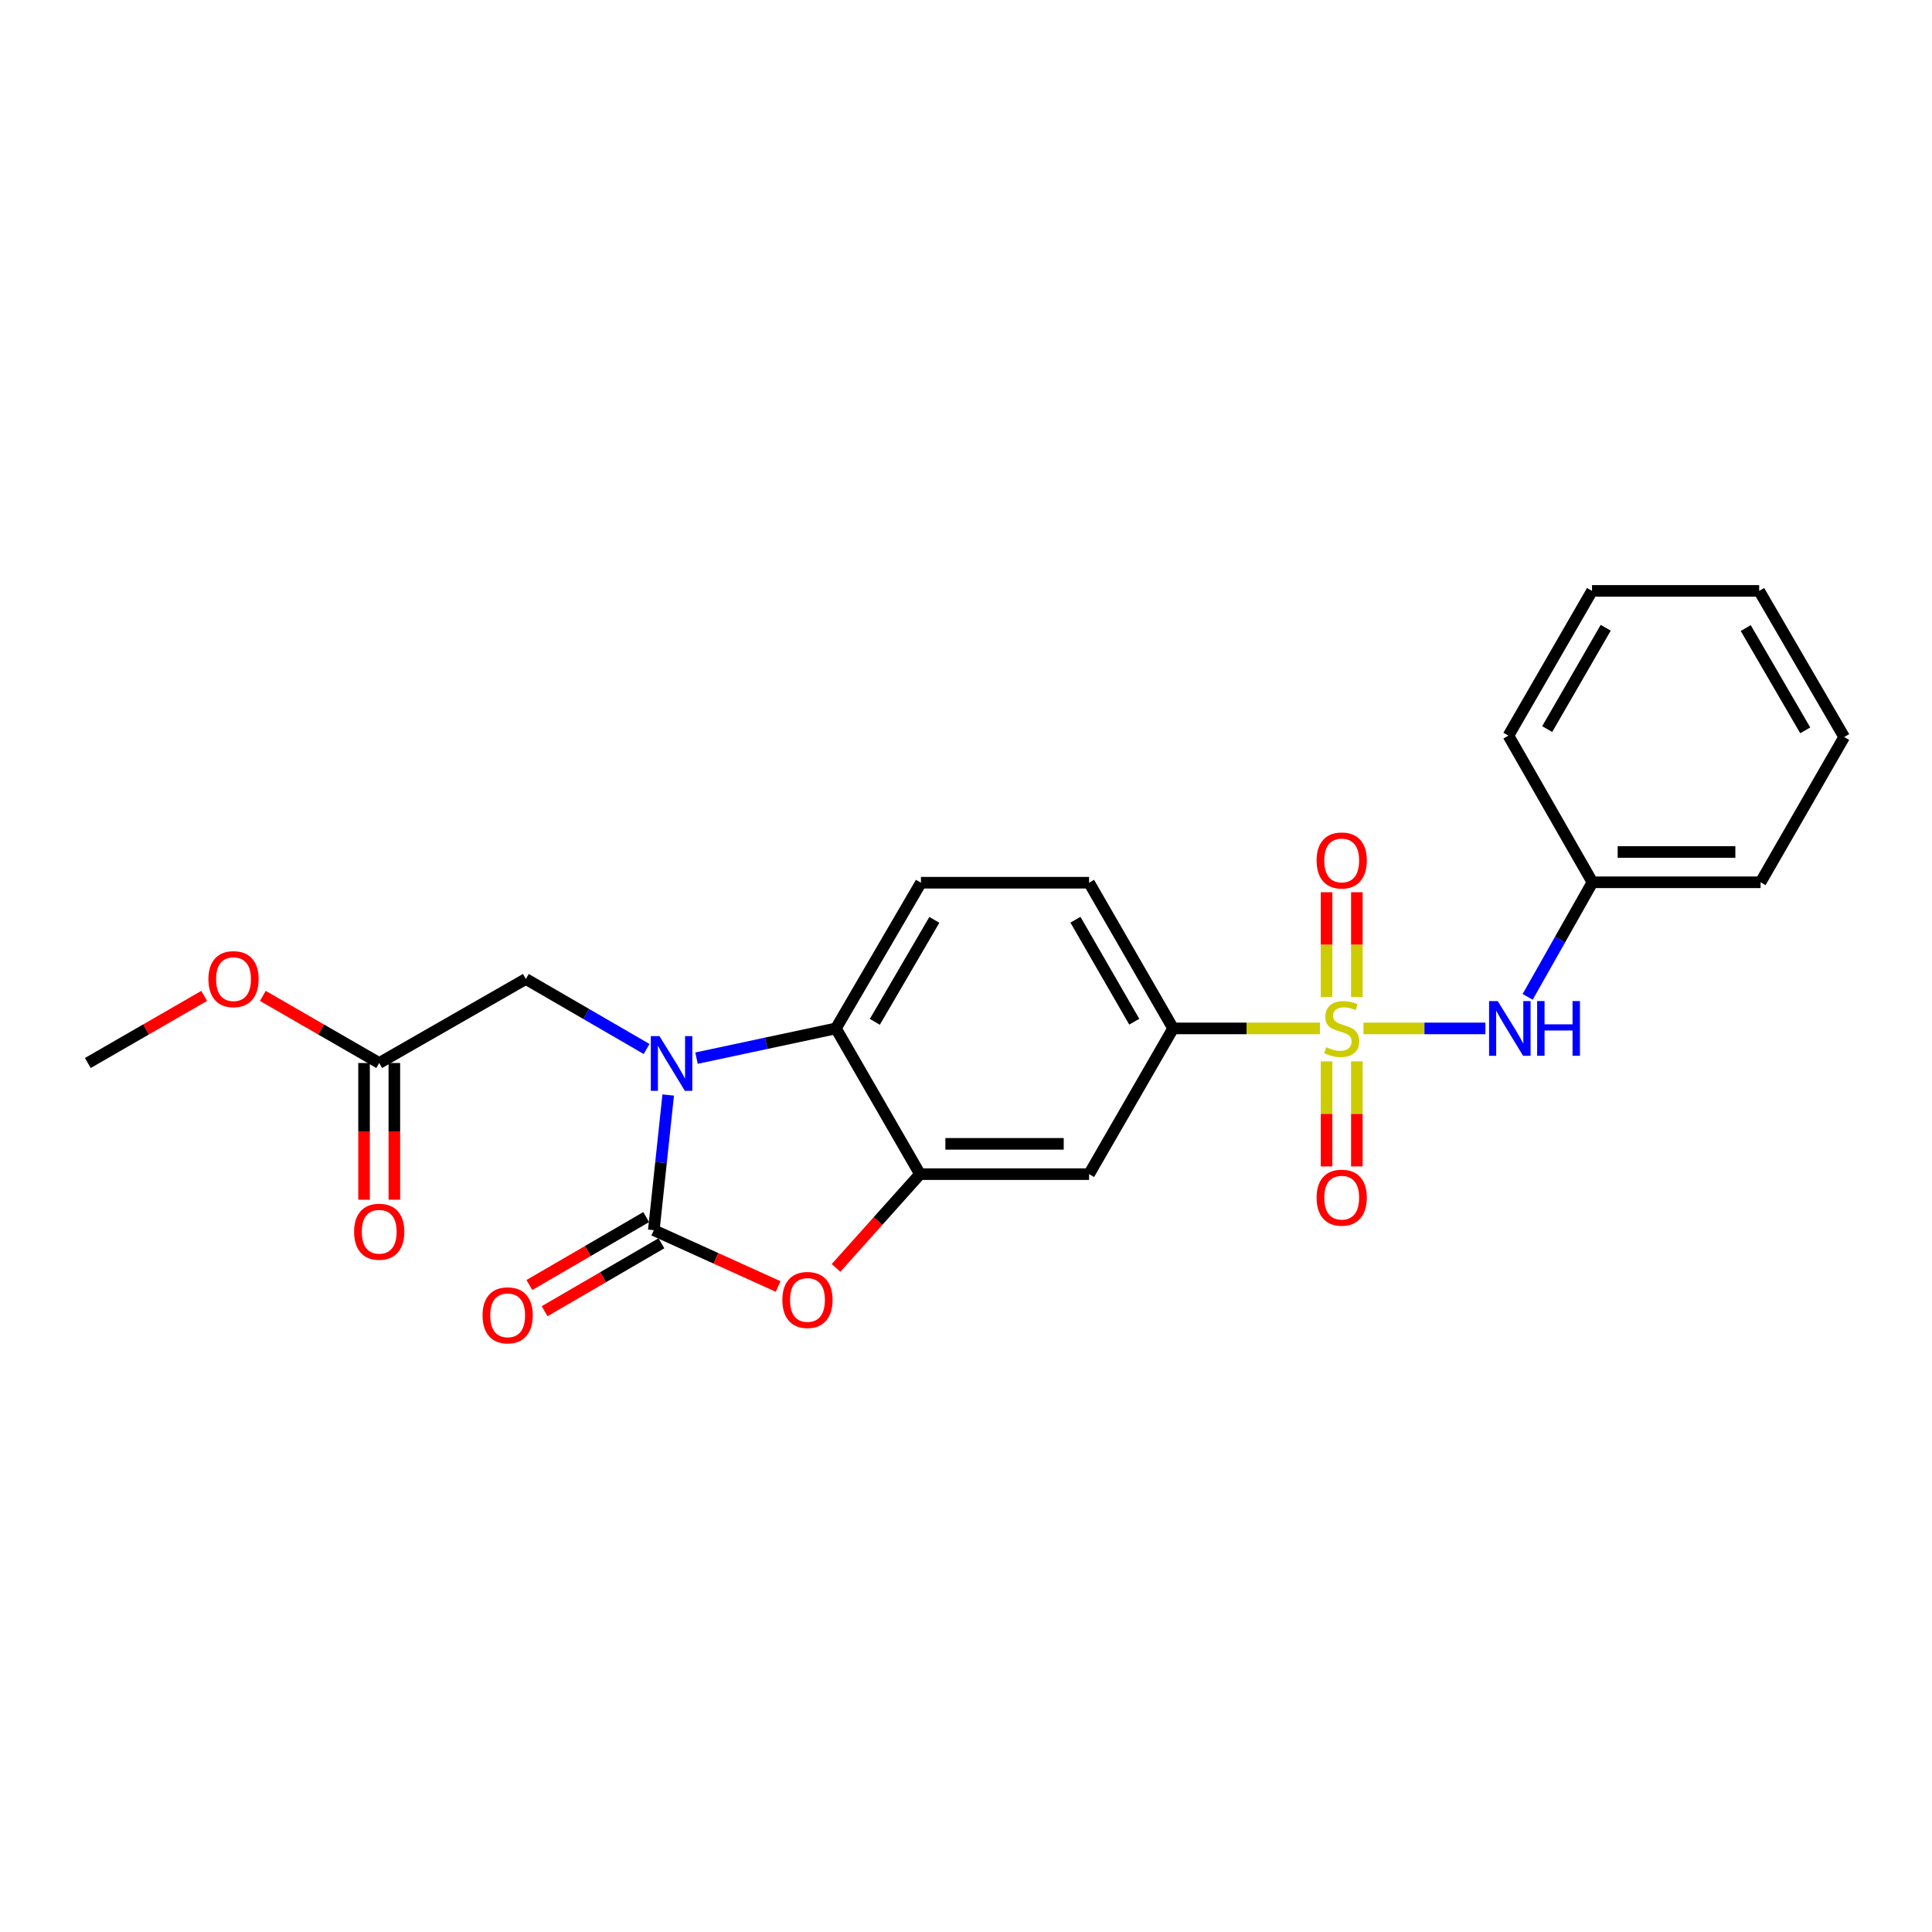 <?xml version='1.0' encoding='iso-8859-1'?>
<svg version='1.1' baseProfile='full'
              xmlns='http://www.w3.org/2000/svg'
                      xmlns:rdkit='http://www.rdkit.org/xml'
                      xmlns:xlink='http://www.w3.org/1999/xlink'
                  xml:space='preserve'
width='1000px' height='1000px' viewBox='0 0 1000 1000'>
<!-- END OF HEADER -->
<rect style='opacity:1.0;fill:#FFFFFF;stroke:none' width='1000' height='1000' x='0' y='0'> </rect>
<path class='bond-5' d='M 683.203,532.307 L 645.203,532.307' style='fill:none;fill-rule:evenodd;stroke:#CCCC00;stroke-width:6px;stroke-linecap:butt;stroke-linejoin:miter;stroke-opacity:1' />
<path class='bond-5' d='M 645.203,532.307 L 607.204,532.307' style='fill:none;fill-rule:evenodd;stroke:#000000;stroke-width:6px;stroke-linecap:butt;stroke-linejoin:miter;stroke-opacity:1' />
<path class='bond-6' d='M 705.72,532.307 L 737.283,532.307' style='fill:none;fill-rule:evenodd;stroke:#CCCC00;stroke-width:6px;stroke-linecap:butt;stroke-linejoin:miter;stroke-opacity:1' />
<path class='bond-6' d='M 737.283,532.307 L 768.846,532.307' style='fill:none;fill-rule:evenodd;stroke:#0000FF;stroke-width:6px;stroke-linecap:butt;stroke-linejoin:miter;stroke-opacity:1' />
<path class='bond-9' d='M 702.306,516.012 L 702.306,488.916' style='fill:none;fill-rule:evenodd;stroke:#CCCC00;stroke-width:6px;stroke-linecap:butt;stroke-linejoin:miter;stroke-opacity:1' />
<path class='bond-9' d='M 702.306,488.916 L 702.306,461.819' style='fill:none;fill-rule:evenodd;stroke:#FF0000;stroke-width:6px;stroke-linecap:butt;stroke-linejoin:miter;stroke-opacity:1' />
<path class='bond-9' d='M 686.622,516.012 L 686.622,488.916' style='fill:none;fill-rule:evenodd;stroke:#CCCC00;stroke-width:6px;stroke-linecap:butt;stroke-linejoin:miter;stroke-opacity:1' />
<path class='bond-9' d='M 686.622,488.916 L 686.622,461.819' style='fill:none;fill-rule:evenodd;stroke:#FF0000;stroke-width:6px;stroke-linecap:butt;stroke-linejoin:miter;stroke-opacity:1' />
<path class='bond-10' d='M 686.622,549.375 L 686.622,576.562' style='fill:none;fill-rule:evenodd;stroke:#CCCC00;stroke-width:6px;stroke-linecap:butt;stroke-linejoin:miter;stroke-opacity:1' />
<path class='bond-10' d='M 686.622,576.562 L 686.622,603.748' style='fill:none;fill-rule:evenodd;stroke:#FF0000;stroke-width:6px;stroke-linecap:butt;stroke-linejoin:miter;stroke-opacity:1' />
<path class='bond-10' d='M 702.306,549.375 L 702.306,576.562' style='fill:none;fill-rule:evenodd;stroke:#CCCC00;stroke-width:6px;stroke-linecap:butt;stroke-linejoin:miter;stroke-opacity:1' />
<path class='bond-10' d='M 702.306,576.562 L 702.306,603.748' style='fill:none;fill-rule:evenodd;stroke:#FF0000;stroke-width:6px;stroke-linecap:butt;stroke-linejoin:miter;stroke-opacity:1' />
<path class='bond-0' d='M 360.516,547.694 L 396.591,540.001' style='fill:none;fill-rule:evenodd;stroke:#0000FF;stroke-width:6px;stroke-linecap:butt;stroke-linejoin:miter;stroke-opacity:1' />
<path class='bond-0' d='M 396.591,540.001 L 432.666,532.307' style='fill:none;fill-rule:evenodd;stroke:#000000;stroke-width:6px;stroke-linecap:butt;stroke-linejoin:miter;stroke-opacity:1' />
<path class='bond-8' d='M 334.682,542.957 L 303.433,524.837' style='fill:none;fill-rule:evenodd;stroke:#0000FF;stroke-width:6px;stroke-linecap:butt;stroke-linejoin:miter;stroke-opacity:1' />
<path class='bond-8' d='M 303.433,524.837 L 272.183,506.718' style='fill:none;fill-rule:evenodd;stroke:#000000;stroke-width:6px;stroke-linecap:butt;stroke-linejoin:miter;stroke-opacity:1' />
<path class='bond-26' d='M 345.862,566.777 L 342.136,601.759' style='fill:none;fill-rule:evenodd;stroke:#0000FF;stroke-width:6px;stroke-linecap:butt;stroke-linejoin:miter;stroke-opacity:1' />
<path class='bond-26' d='M 342.136,601.759 L 338.41,636.741' style='fill:none;fill-rule:evenodd;stroke:#000000;stroke-width:6px;stroke-linecap:butt;stroke-linejoin:miter;stroke-opacity:1' />
<path class='bond-1' d='M 338.41,636.741 L 370.584,651.316' style='fill:none;fill-rule:evenodd;stroke:#000000;stroke-width:6px;stroke-linecap:butt;stroke-linejoin:miter;stroke-opacity:1' />
<path class='bond-1' d='M 370.584,651.316 L 402.759,665.891' style='fill:none;fill-rule:evenodd;stroke:#FF0000;stroke-width:6px;stroke-linecap:butt;stroke-linejoin:miter;stroke-opacity:1' />
<path class='bond-13' d='M 334.468,629.962 L 304.239,647.542' style='fill:none;fill-rule:evenodd;stroke:#000000;stroke-width:6px;stroke-linecap:butt;stroke-linejoin:miter;stroke-opacity:1' />
<path class='bond-13' d='M 304.239,647.542 L 274.01,665.121' style='fill:none;fill-rule:evenodd;stroke:#FF0000;stroke-width:6px;stroke-linecap:butt;stroke-linejoin:miter;stroke-opacity:1' />
<path class='bond-13' d='M 342.352,643.519 L 312.123,661.099' style='fill:none;fill-rule:evenodd;stroke:#000000;stroke-width:6px;stroke-linecap:butt;stroke-linejoin:miter;stroke-opacity:1' />
<path class='bond-13' d='M 312.123,661.099 L 281.894,678.679' style='fill:none;fill-rule:evenodd;stroke:#FF0000;stroke-width:6px;stroke-linecap:butt;stroke-linejoin:miter;stroke-opacity:1' />
<path class='bond-2' d='M 432.724,656.266 L 454.46,632.001' style='fill:none;fill-rule:evenodd;stroke:#FF0000;stroke-width:6px;stroke-linecap:butt;stroke-linejoin:miter;stroke-opacity:1' />
<path class='bond-2' d='M 454.46,632.001 L 476.196,607.735' style='fill:none;fill-rule:evenodd;stroke:#000000;stroke-width:6px;stroke-linecap:butt;stroke-linejoin:miter;stroke-opacity:1' />
<path class='bond-3' d='M 476.196,607.735 L 563.709,607.735' style='fill:none;fill-rule:evenodd;stroke:#000000;stroke-width:6px;stroke-linecap:butt;stroke-linejoin:miter;stroke-opacity:1' />
<path class='bond-3' d='M 489.323,592.052 L 550.582,592.052' style='fill:none;fill-rule:evenodd;stroke:#000000;stroke-width:6px;stroke-linecap:butt;stroke-linejoin:miter;stroke-opacity:1' />
<path class='bond-24' d='M 476.196,607.735 L 432.666,532.307' style='fill:none;fill-rule:evenodd;stroke:#000000;stroke-width:6px;stroke-linecap:butt;stroke-linejoin:miter;stroke-opacity:1' />
<path class='bond-4' d='M 432.666,532.307 L 476.675,456.897' style='fill:none;fill-rule:evenodd;stroke:#000000;stroke-width:6px;stroke-linecap:butt;stroke-linejoin:miter;stroke-opacity:1' />
<path class='bond-4' d='M 452.813,528.901 L 483.619,476.114' style='fill:none;fill-rule:evenodd;stroke:#000000;stroke-width:6px;stroke-linecap:butt;stroke-linejoin:miter;stroke-opacity:1' />
<path class='bond-7' d='M 607.204,532.307 L 563.709,607.735' style='fill:none;fill-rule:evenodd;stroke:#000000;stroke-width:6px;stroke-linecap:butt;stroke-linejoin:miter;stroke-opacity:1' />
<path class='bond-14' d='M 607.204,532.307 L 563.709,456.897' style='fill:none;fill-rule:evenodd;stroke:#000000;stroke-width:6px;stroke-linecap:butt;stroke-linejoin:miter;stroke-opacity:1' />
<path class='bond-14' d='M 587.094,528.832 L 556.648,476.044' style='fill:none;fill-rule:evenodd;stroke:#000000;stroke-width:6px;stroke-linecap:butt;stroke-linejoin:miter;stroke-opacity:1' />
<path class='bond-16' d='M 790.716,515.975 L 807.484,486.323' style='fill:none;fill-rule:evenodd;stroke:#0000FF;stroke-width:6px;stroke-linecap:butt;stroke-linejoin:miter;stroke-opacity:1' />
<path class='bond-16' d='M 807.484,486.323 L 824.252,456.67' style='fill:none;fill-rule:evenodd;stroke:#000000;stroke-width:6px;stroke-linecap:butt;stroke-linejoin:miter;stroke-opacity:1' />
<path class='bond-12' d='M 272.183,506.718 L 196.276,550.213' style='fill:none;fill-rule:evenodd;stroke:#000000;stroke-width:6px;stroke-linecap:butt;stroke-linejoin:miter;stroke-opacity:1' />
<path class='bond-11' d='M 476.675,456.897 L 563.709,456.897' style='fill:none;fill-rule:evenodd;stroke:#000000;stroke-width:6px;stroke-linecap:butt;stroke-linejoin:miter;stroke-opacity:1' />
<path class='bond-15' d='M 188.434,550.213 L 188.434,585.588' style='fill:none;fill-rule:evenodd;stroke:#000000;stroke-width:6px;stroke-linecap:butt;stroke-linejoin:miter;stroke-opacity:1' />
<path class='bond-15' d='M 188.434,585.588 L 188.434,620.963' style='fill:none;fill-rule:evenodd;stroke:#FF0000;stroke-width:6px;stroke-linecap:butt;stroke-linejoin:miter;stroke-opacity:1' />
<path class='bond-15' d='M 204.117,550.213 L 204.117,585.588' style='fill:none;fill-rule:evenodd;stroke:#000000;stroke-width:6px;stroke-linecap:butt;stroke-linejoin:miter;stroke-opacity:1' />
<path class='bond-15' d='M 204.117,585.588 L 204.117,620.963' style='fill:none;fill-rule:evenodd;stroke:#FF0000;stroke-width:6px;stroke-linecap:butt;stroke-linejoin:miter;stroke-opacity:1' />
<path class='bond-17' d='M 196.276,550.213 L 166.158,532.842' style='fill:none;fill-rule:evenodd;stroke:#000000;stroke-width:6px;stroke-linecap:butt;stroke-linejoin:miter;stroke-opacity:1' />
<path class='bond-17' d='M 166.158,532.842 L 136.041,515.471' style='fill:none;fill-rule:evenodd;stroke:#FF0000;stroke-width:6px;stroke-linecap:butt;stroke-linejoin:miter;stroke-opacity:1' />
<path class='bond-18' d='M 824.252,456.67 L 911.268,456.67' style='fill:none;fill-rule:evenodd;stroke:#000000;stroke-width:6px;stroke-linecap:butt;stroke-linejoin:miter;stroke-opacity:1' />
<path class='bond-18' d='M 837.305,440.987 L 898.216,440.987' style='fill:none;fill-rule:evenodd;stroke:#000000;stroke-width:6px;stroke-linecap:butt;stroke-linejoin:miter;stroke-opacity:1' />
<path class='bond-19' d='M 824.252,456.67 L 780.757,380.763' style='fill:none;fill-rule:evenodd;stroke:#000000;stroke-width:6px;stroke-linecap:butt;stroke-linejoin:miter;stroke-opacity:1' />
<path class='bond-20' d='M 105.689,515.471 L 75.572,532.842' style='fill:none;fill-rule:evenodd;stroke:#FF0000;stroke-width:6px;stroke-linecap:butt;stroke-linejoin:miter;stroke-opacity:1' />
<path class='bond-20' d='M 75.572,532.842 L 45.455,550.213' style='fill:none;fill-rule:evenodd;stroke:#000000;stroke-width:6px;stroke-linecap:butt;stroke-linejoin:miter;stroke-opacity:1' />
<path class='bond-21' d='M 911.268,456.67 L 954.545,381.486' style='fill:none;fill-rule:evenodd;stroke:#000000;stroke-width:6px;stroke-linecap:butt;stroke-linejoin:miter;stroke-opacity:1' />
<path class='bond-22' d='M 780.757,380.763 L 824.026,305.849' style='fill:none;fill-rule:evenodd;stroke:#000000;stroke-width:6px;stroke-linecap:butt;stroke-linejoin:miter;stroke-opacity:1' />
<path class='bond-22' d='M 800.828,377.37 L 831.116,324.93' style='fill:none;fill-rule:evenodd;stroke:#000000;stroke-width:6px;stroke-linecap:butt;stroke-linejoin:miter;stroke-opacity:1' />
<path class='bond-25' d='M 954.545,381.486 L 910.545,305.849' style='fill:none;fill-rule:evenodd;stroke:#000000;stroke-width:6px;stroke-linecap:butt;stroke-linejoin:miter;stroke-opacity:1' />
<path class='bond-25' d='M 934.389,378.027 L 903.589,325.081' style='fill:none;fill-rule:evenodd;stroke:#000000;stroke-width:6px;stroke-linecap:butt;stroke-linejoin:miter;stroke-opacity:1' />
<path class='bond-23' d='M 824.026,305.849 L 910.545,305.849' style='fill:none;fill-rule:evenodd;stroke:#000000;stroke-width:6px;stroke-linecap:butt;stroke-linejoin:miter;stroke-opacity:1' />
<path  class='atom-0' d='M 686.464 542.027
Q 686.784 542.147, 688.104 542.707
Q 689.424 543.267, 690.864 543.627
Q 692.344 543.947, 693.784 543.947
Q 696.464 543.947, 698.024 542.667
Q 699.584 541.347, 699.584 539.067
Q 699.584 537.507, 698.784 536.547
Q 698.024 535.587, 696.824 535.067
Q 695.624 534.547, 693.624 533.947
Q 691.104 533.187, 689.584 532.467
Q 688.104 531.747, 687.024 530.227
Q 685.984 528.707, 685.984 526.147
Q 685.984 522.587, 688.384 520.387
Q 690.824 518.187, 695.624 518.187
Q 698.904 518.187, 702.624 519.747
L 701.704 522.827
Q 698.304 521.427, 695.744 521.427
Q 692.984 521.427, 691.464 522.587
Q 689.944 523.707, 689.984 525.667
Q 689.984 527.187, 690.744 528.107
Q 691.544 529.027, 692.664 529.547
Q 693.824 530.067, 695.744 530.667
Q 698.304 531.467, 699.824 532.267
Q 701.344 533.067, 702.424 534.707
Q 703.544 536.307, 703.544 539.067
Q 703.544 542.987, 700.904 545.107
Q 698.304 547.187, 693.944 547.187
Q 691.424 547.187, 689.504 546.627
Q 687.624 546.107, 685.384 545.187
L 686.464 542.027
' fill='#CCCC00'/>
<path  class='atom-1' d='M 341.342 536.288
L 350.622 551.288
Q 351.542 552.768, 353.022 555.448
Q 354.502 558.128, 354.582 558.288
L 354.582 536.288
L 358.342 536.288
L 358.342 564.608
L 354.462 564.608
L 344.502 548.208
Q 343.342 546.288, 342.102 544.088
Q 340.902 541.888, 340.542 541.208
L 340.542 564.608
L 336.862 564.608
L 336.862 536.288
L 341.342 536.288
' fill='#0000FF'/>
<path  class='atom-3' d='M 404.942 672.849
Q 404.942 666.049, 408.302 662.249
Q 411.662 658.449, 417.942 658.449
Q 424.222 658.449, 427.582 662.249
Q 430.942 666.049, 430.942 672.849
Q 430.942 679.729, 427.542 683.649
Q 424.142 687.529, 417.942 687.529
Q 411.702 687.529, 408.302 683.649
Q 404.942 679.769, 404.942 672.849
M 417.942 684.329
Q 422.262 684.329, 424.582 681.449
Q 426.942 678.529, 426.942 672.849
Q 426.942 667.289, 424.582 664.489
Q 422.262 661.649, 417.942 661.649
Q 413.622 661.649, 411.262 664.449
Q 408.942 667.249, 408.942 672.849
Q 408.942 678.569, 411.262 681.449
Q 413.622 684.329, 417.942 684.329
' fill='#FF0000'/>
<path  class='atom-7' d='M 775.22 518.147
L 784.5 533.147
Q 785.42 534.627, 786.9 537.307
Q 788.38 539.987, 788.46 540.147
L 788.46 518.147
L 792.22 518.147
L 792.22 546.467
L 788.34 546.467
L 778.38 530.067
Q 777.22 528.147, 775.98 525.947
Q 774.78 523.747, 774.42 523.067
L 774.42 546.467
L 770.74 546.467
L 770.74 518.147
L 775.22 518.147
' fill='#0000FF'/>
<path  class='atom-7' d='M 795.62 518.147
L 799.46 518.147
L 799.46 530.187
L 813.94 530.187
L 813.94 518.147
L 817.78 518.147
L 817.78 546.467
L 813.94 546.467
L 813.94 533.387
L 799.46 533.387
L 799.46 546.467
L 795.62 546.467
L 795.62 518.147
' fill='#0000FF'/>
<path  class='atom-10' d='M 681.464 445.371
Q 681.464 438.571, 684.824 434.771
Q 688.184 430.971, 694.464 430.971
Q 700.744 430.971, 704.104 434.771
Q 707.464 438.571, 707.464 445.371
Q 707.464 452.251, 704.064 456.171
Q 700.664 460.051, 694.464 460.051
Q 688.224 460.051, 684.824 456.171
Q 681.464 452.291, 681.464 445.371
M 694.464 456.851
Q 698.784 456.851, 701.104 453.971
Q 703.464 451.051, 703.464 445.371
Q 703.464 439.811, 701.104 437.011
Q 698.784 434.171, 694.464 434.171
Q 690.144 434.171, 687.784 436.971
Q 685.464 439.771, 685.464 445.371
Q 685.464 451.091, 687.784 453.971
Q 690.144 456.851, 694.464 456.851
' fill='#FF0000'/>
<path  class='atom-11' d='M 681.464 619.909
Q 681.464 613.109, 684.824 609.309
Q 688.184 605.509, 694.464 605.509
Q 700.744 605.509, 704.104 609.309
Q 707.464 613.109, 707.464 619.909
Q 707.464 626.789, 704.064 630.709
Q 700.664 634.589, 694.464 634.589
Q 688.224 634.589, 684.824 630.709
Q 681.464 626.829, 681.464 619.909
M 694.464 631.389
Q 698.784 631.389, 701.104 628.509
Q 703.464 625.589, 703.464 619.909
Q 703.464 614.349, 701.104 611.549
Q 698.784 608.709, 694.464 608.709
Q 690.144 608.709, 687.784 611.509
Q 685.464 614.309, 685.464 619.909
Q 685.464 625.629, 687.784 628.509
Q 690.144 631.389, 694.464 631.389
' fill='#FF0000'/>
<path  class='atom-14' d='M 249.764 680.812
Q 249.764 674.012, 253.124 670.212
Q 256.484 666.412, 262.764 666.412
Q 269.044 666.412, 272.404 670.212
Q 275.764 674.012, 275.764 680.812
Q 275.764 687.692, 272.364 691.612
Q 268.964 695.492, 262.764 695.492
Q 256.524 695.492, 253.124 691.612
Q 249.764 687.732, 249.764 680.812
M 262.764 692.292
Q 267.084 692.292, 269.404 689.412
Q 271.764 686.492, 271.764 680.812
Q 271.764 675.252, 269.404 672.452
Q 267.084 669.612, 262.764 669.612
Q 258.444 669.612, 256.084 672.412
Q 253.764 675.212, 253.764 680.812
Q 253.764 686.532, 256.084 689.412
Q 258.444 692.292, 262.764 692.292
' fill='#FF0000'/>
<path  class='atom-16' d='M 183.276 637.544
Q 183.276 630.744, 186.636 626.944
Q 189.996 623.144, 196.276 623.144
Q 202.556 623.144, 205.916 626.944
Q 209.276 630.744, 209.276 637.544
Q 209.276 644.424, 205.876 648.344
Q 202.476 652.224, 196.276 652.224
Q 190.036 652.224, 186.636 648.344
Q 183.276 644.464, 183.276 637.544
M 196.276 649.024
Q 200.596 649.024, 202.916 646.144
Q 205.276 643.224, 205.276 637.544
Q 205.276 631.984, 202.916 629.184
Q 200.596 626.344, 196.276 626.344
Q 191.956 626.344, 189.596 629.144
Q 187.276 631.944, 187.276 637.544
Q 187.276 643.264, 189.596 646.144
Q 191.956 649.024, 196.276 649.024
' fill='#FF0000'/>
<path  class='atom-18' d='M 107.865 506.798
Q 107.865 499.998, 111.225 496.198
Q 114.585 492.398, 120.865 492.398
Q 127.145 492.398, 130.505 496.198
Q 133.865 499.998, 133.865 506.798
Q 133.865 513.678, 130.465 517.598
Q 127.065 521.478, 120.865 521.478
Q 114.625 521.478, 111.225 517.598
Q 107.865 513.718, 107.865 506.798
M 120.865 518.278
Q 125.185 518.278, 127.505 515.398
Q 129.865 512.478, 129.865 506.798
Q 129.865 501.238, 127.505 498.438
Q 125.185 495.598, 120.865 495.598
Q 116.545 495.598, 114.185 498.398
Q 111.865 501.198, 111.865 506.798
Q 111.865 512.518, 114.185 515.398
Q 116.545 518.278, 120.865 518.278
' fill='#FF0000'/>
</svg>
